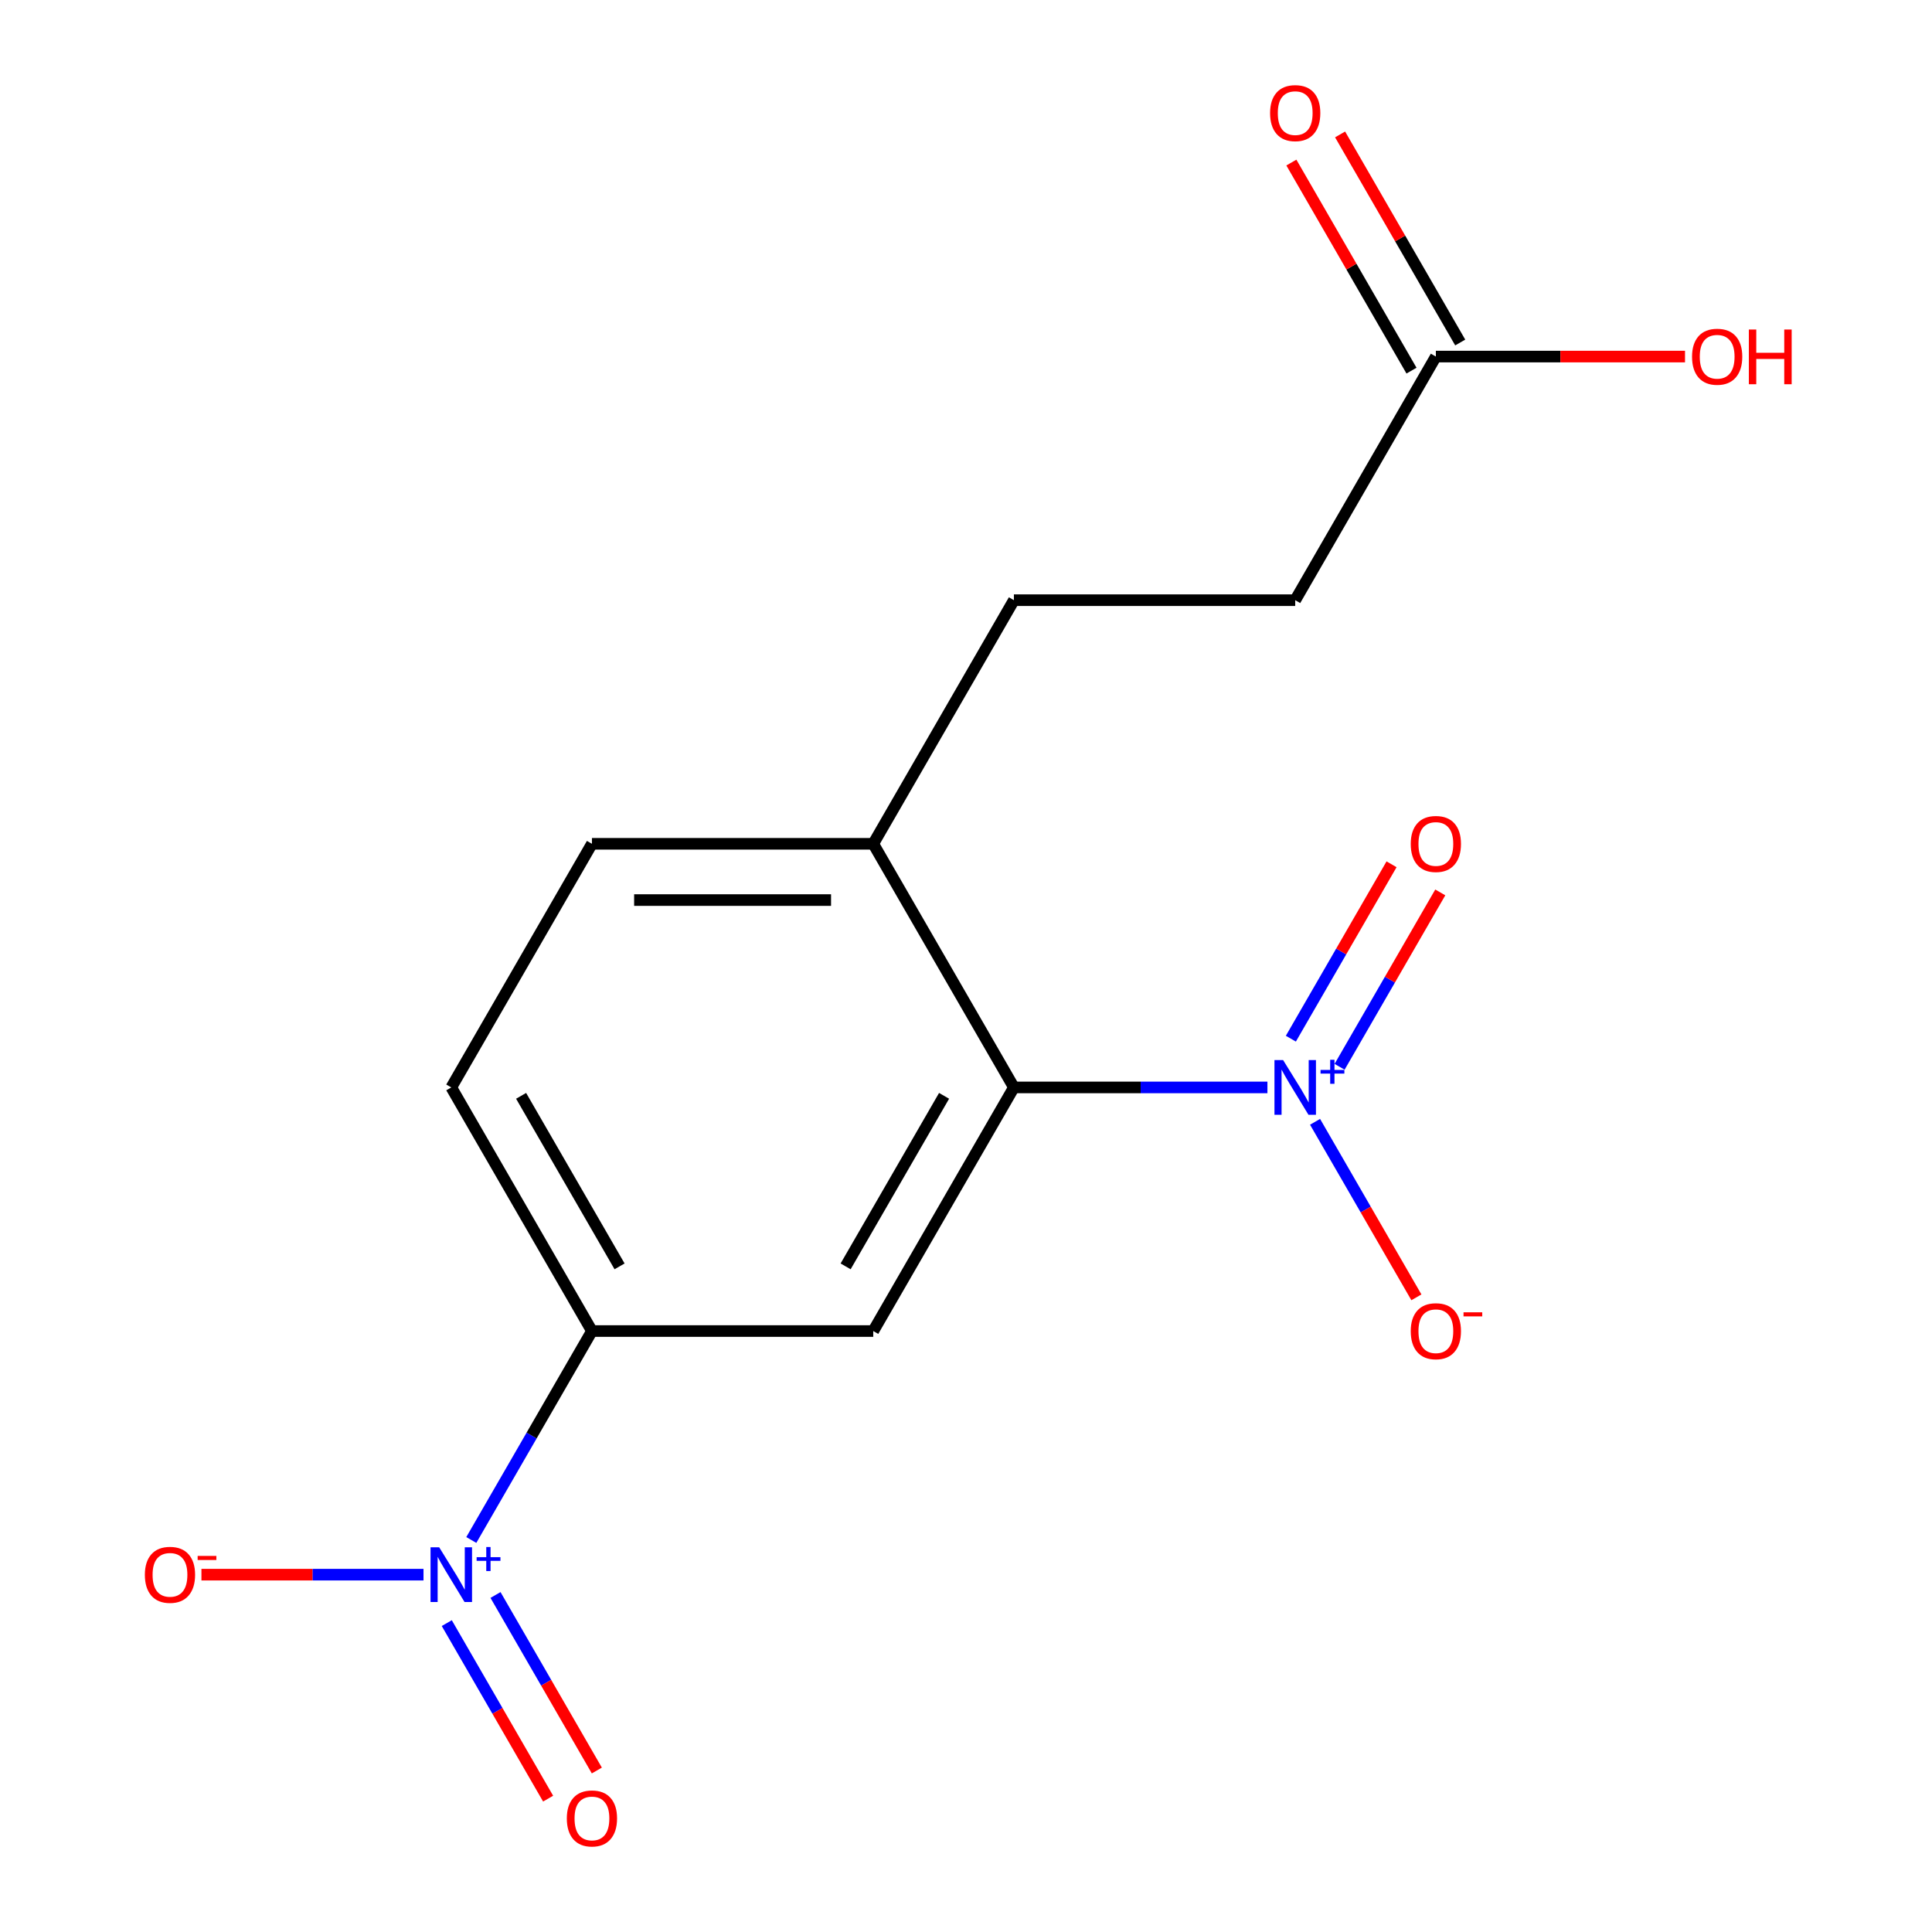 <?xml version='1.0' encoding='iso-8859-1'?>
<svg version='1.1' baseProfile='full'
              xmlns='http://www.w3.org/2000/svg'
                      xmlns:rdkit='http://www.rdkit.org/xml'
                      xmlns:xlink='http://www.w3.org/1999/xlink'
                  xml:space='preserve'
width='1000px' height='1000px' viewBox='0 0 1000 1000'>
<!-- END OF HEADER -->
<rect style='opacity:1.0;fill:#FFFFFF;stroke:none' width='1000' height='1000' x='0' y='0'> </rect>
<path class='bond-1' d='M 656.016,562.848 L 590.404,562.848' style='fill:none;fill-rule:evenodd;stroke:#0000FF;stroke-width:6px;stroke-linecap:butt;stroke-linejoin:miter;stroke-opacity:1' />
<path class='bond-1' d='M 590.404,562.848 L 524.792,562.848' style='fill:none;fill-rule:evenodd;stroke:#000000;stroke-width:6px;stroke-linecap:butt;stroke-linejoin:miter;stroke-opacity:1' />
<path class='bond-4' d='M 680.673,580.649 L 706.899,626.074' style='fill:none;fill-rule:evenodd;stroke:#0000FF;stroke-width:6px;stroke-linecap:butt;stroke-linejoin:miter;stroke-opacity:1' />
<path class='bond-4' d='M 706.899,626.074 L 733.125,671.499' style='fill:none;fill-rule:evenodd;stroke:#FF0000;stroke-width:6px;stroke-linecap:butt;stroke-linejoin:miter;stroke-opacity:1' />
<path class='bond-7' d='M 693.369,552.18 L 719.426,507.047' style='fill:none;fill-rule:evenodd;stroke:#0000FF;stroke-width:6px;stroke-linecap:butt;stroke-linejoin:miter;stroke-opacity:1' />
<path class='bond-7' d='M 719.426,507.047 L 745.484,461.914' style='fill:none;fill-rule:evenodd;stroke:#FF0000;stroke-width:6px;stroke-linecap:butt;stroke-linejoin:miter;stroke-opacity:1' />
<path class='bond-7' d='M 668.149,537.619 L 694.207,492.487' style='fill:none;fill-rule:evenodd;stroke:#0000FF;stroke-width:6px;stroke-linecap:butt;stroke-linejoin:miter;stroke-opacity:1' />
<path class='bond-7' d='M 694.207,492.487 L 720.264,447.354' style='fill:none;fill-rule:evenodd;stroke:#FF0000;stroke-width:6px;stroke-linecap:butt;stroke-linejoin:miter;stroke-opacity:1' />
<path class='bond-0' d='M 243.947,797.093 L 275.167,743.019' style='fill:none;fill-rule:evenodd;stroke:#0000FF;stroke-width:6px;stroke-linecap:butt;stroke-linejoin:miter;stroke-opacity:1' />
<path class='bond-0' d='M 275.167,743.019 L 306.387,688.945' style='fill:none;fill-rule:evenodd;stroke:#000000;stroke-width:6px;stroke-linecap:butt;stroke-linejoin:miter;stroke-opacity:1' />
<path class='bond-5' d='M 219.205,815.042 L 161.733,815.042' style='fill:none;fill-rule:evenodd;stroke:#0000FF;stroke-width:6px;stroke-linecap:butt;stroke-linejoin:miter;stroke-opacity:1' />
<path class='bond-5' d='M 161.733,815.042 L 104.261,815.042' style='fill:none;fill-rule:evenodd;stroke:#FF0000;stroke-width:6px;stroke-linecap:butt;stroke-linejoin:miter;stroke-opacity:1' />
<path class='bond-8' d='M 231.252,840.122 L 257.478,885.547' style='fill:none;fill-rule:evenodd;stroke:#0000FF;stroke-width:6px;stroke-linecap:butt;stroke-linejoin:miter;stroke-opacity:1' />
<path class='bond-8' d='M 257.478,885.547 L 283.704,930.972' style='fill:none;fill-rule:evenodd;stroke:#FF0000;stroke-width:6px;stroke-linecap:butt;stroke-linejoin:miter;stroke-opacity:1' />
<path class='bond-8' d='M 256.471,825.562 L 282.697,870.987' style='fill:none;fill-rule:evenodd;stroke:#0000FF;stroke-width:6px;stroke-linecap:butt;stroke-linejoin:miter;stroke-opacity:1' />
<path class='bond-8' d='M 282.697,870.987 L 308.924,916.412' style='fill:none;fill-rule:evenodd;stroke:#FF0000;stroke-width:6px;stroke-linecap:butt;stroke-linejoin:miter;stroke-opacity:1' />
<path class='bond-2' d='M 524.792,562.848 L 451.99,688.945' style='fill:none;fill-rule:evenodd;stroke:#000000;stroke-width:6px;stroke-linecap:butt;stroke-linejoin:miter;stroke-opacity:1' />
<path class='bond-2' d='M 488.653,567.203 L 437.691,655.47' style='fill:none;fill-rule:evenodd;stroke:#000000;stroke-width:6px;stroke-linecap:butt;stroke-linejoin:miter;stroke-opacity:1' />
<path class='bond-6' d='M 524.792,562.848 L 451.99,436.752' style='fill:none;fill-rule:evenodd;stroke:#000000;stroke-width:6px;stroke-linecap:butt;stroke-linejoin:miter;stroke-opacity:1' />
<path class='bond-3' d='M 451.99,688.945 L 306.387,688.945' style='fill:none;fill-rule:evenodd;stroke:#000000;stroke-width:6px;stroke-linecap:butt;stroke-linejoin:miter;stroke-opacity:1' />
<path class='bond-16' d='M 306.387,688.945 L 233.585,562.848' style='fill:none;fill-rule:evenodd;stroke:#000000;stroke-width:6px;stroke-linecap:butt;stroke-linejoin:miter;stroke-opacity:1' />
<path class='bond-16' d='M 320.686,655.47 L 269.724,567.203' style='fill:none;fill-rule:evenodd;stroke:#000000;stroke-width:6px;stroke-linecap:butt;stroke-linejoin:miter;stroke-opacity:1' />
<path class='bond-12' d='M 451.99,436.752 L 306.387,436.752' style='fill:none;fill-rule:evenodd;stroke:#000000;stroke-width:6px;stroke-linecap:butt;stroke-linejoin:miter;stroke-opacity:1' />
<path class='bond-12' d='M 430.15,465.873 L 328.227,465.873' style='fill:none;fill-rule:evenodd;stroke:#000000;stroke-width:6px;stroke-linecap:butt;stroke-linejoin:miter;stroke-opacity:1' />
<path class='bond-13' d='M 451.99,436.752 L 524.792,310.655' style='fill:none;fill-rule:evenodd;stroke:#000000;stroke-width:6px;stroke-linecap:butt;stroke-linejoin:miter;stroke-opacity:1' />
<path class='bond-9' d='M 743.198,184.559 L 670.396,310.655' style='fill:none;fill-rule:evenodd;stroke:#000000;stroke-width:6px;stroke-linecap:butt;stroke-linejoin:miter;stroke-opacity:1' />
<path class='bond-11' d='M 755.808,177.278 L 724.718,123.43' style='fill:none;fill-rule:evenodd;stroke:#000000;stroke-width:6px;stroke-linecap:butt;stroke-linejoin:miter;stroke-opacity:1' />
<path class='bond-11' d='M 724.718,123.43 L 693.629,69.582' style='fill:none;fill-rule:evenodd;stroke:#FF0000;stroke-width:6px;stroke-linecap:butt;stroke-linejoin:miter;stroke-opacity:1' />
<path class='bond-11' d='M 730.588,191.839 L 699.499,137.991' style='fill:none;fill-rule:evenodd;stroke:#000000;stroke-width:6px;stroke-linecap:butt;stroke-linejoin:miter;stroke-opacity:1' />
<path class='bond-11' d='M 699.499,137.991 L 668.41,84.142' style='fill:none;fill-rule:evenodd;stroke:#FF0000;stroke-width:6px;stroke-linecap:butt;stroke-linejoin:miter;stroke-opacity:1' />
<path class='bond-15' d='M 743.198,184.559 L 807.68,184.559' style='fill:none;fill-rule:evenodd;stroke:#000000;stroke-width:6px;stroke-linecap:butt;stroke-linejoin:miter;stroke-opacity:1' />
<path class='bond-15' d='M 807.68,184.559 L 872.162,184.559' style='fill:none;fill-rule:evenodd;stroke:#FF0000;stroke-width:6px;stroke-linecap:butt;stroke-linejoin:miter;stroke-opacity:1' />
<path class='bond-10' d='M 233.585,562.848 L 306.387,436.752' style='fill:none;fill-rule:evenodd;stroke:#000000;stroke-width:6px;stroke-linecap:butt;stroke-linejoin:miter;stroke-opacity:1' />
<path class='bond-14' d='M 524.792,310.655 L 670.396,310.655' style='fill:none;fill-rule:evenodd;stroke:#000000;stroke-width:6px;stroke-linecap:butt;stroke-linejoin:miter;stroke-opacity:1' />
<path  class='atom-0' d='M 664.136 548.688
L 673.416 563.688
Q 674.336 565.168, 675.816 567.848
Q 677.296 570.528, 677.376 570.688
L 677.376 548.688
L 681.136 548.688
L 681.136 577.008
L 677.256 577.008
L 667.296 560.608
Q 666.136 558.688, 664.896 556.488
Q 663.696 554.288, 663.336 553.608
L 663.336 577.008
L 659.656 577.008
L 659.656 548.688
L 664.136 548.688
' fill='#0000FF'/>
<path  class='atom-0' d='M 683.512 553.793
L 688.502 553.793
L 688.502 548.54
L 690.719 548.54
L 690.719 553.793
L 695.841 553.793
L 695.841 555.694
L 690.719 555.694
L 690.719 560.974
L 688.502 560.974
L 688.502 555.694
L 683.512 555.694
L 683.512 553.793
' fill='#0000FF'/>
<path  class='atom-1' d='M 227.325 800.882
L 236.605 815.882
Q 237.525 817.362, 239.005 820.042
Q 240.485 822.722, 240.565 822.882
L 240.565 800.882
L 244.325 800.882
L 244.325 829.202
L 240.445 829.202
L 230.485 812.802
Q 229.325 810.882, 228.085 808.682
Q 226.885 806.482, 226.525 805.802
L 226.525 829.202
L 222.845 829.202
L 222.845 800.882
L 227.325 800.882
' fill='#0000FF'/>
<path  class='atom-1' d='M 246.701 805.986
L 251.69 805.986
L 251.69 800.733
L 253.908 800.733
L 253.908 805.986
L 259.029 805.986
L 259.029 807.887
L 253.908 807.887
L 253.908 813.167
L 251.69 813.167
L 251.69 807.887
L 246.701 807.887
L 246.701 805.986
' fill='#0000FF'/>
<path  class='atom-5' d='M 730.198 689.025
Q 730.198 682.225, 733.558 678.425
Q 736.918 674.625, 743.198 674.625
Q 749.478 674.625, 752.838 678.425
Q 756.198 682.225, 756.198 689.025
Q 756.198 695.905, 752.798 699.825
Q 749.398 703.705, 743.198 703.705
Q 736.958 703.705, 733.558 699.825
Q 730.198 695.945, 730.198 689.025
M 743.198 700.505
Q 747.518 700.505, 749.838 697.625
Q 752.198 694.705, 752.198 689.025
Q 752.198 683.465, 749.838 680.665
Q 747.518 677.825, 743.198 677.825
Q 738.878 677.825, 736.518 680.625
Q 734.198 683.425, 734.198 689.025
Q 734.198 694.745, 736.518 697.625
Q 738.878 700.505, 743.198 700.505
' fill='#FF0000'/>
<path  class='atom-5' d='M 757.518 679.247
L 767.207 679.247
L 767.207 681.359
L 757.518 681.359
L 757.518 679.247
' fill='#FF0000'/>
<path  class='atom-6' d='M 74.981 815.122
Q 74.981 808.322, 78.341 804.522
Q 81.701 800.722, 87.981 800.722
Q 94.261 800.722, 97.621 804.522
Q 100.981 808.322, 100.981 815.122
Q 100.981 822.002, 97.581 825.922
Q 94.181 829.802, 87.981 829.802
Q 81.741 829.802, 78.341 825.922
Q 74.981 822.042, 74.981 815.122
M 87.981 826.602
Q 92.301 826.602, 94.621 823.722
Q 96.981 820.802, 96.981 815.122
Q 96.981 809.562, 94.621 806.762
Q 92.301 803.922, 87.981 803.922
Q 83.661 803.922, 81.301 806.722
Q 78.981 809.522, 78.981 815.122
Q 78.981 820.842, 81.301 823.722
Q 83.661 826.602, 87.981 826.602
' fill='#FF0000'/>
<path  class='atom-6' d='M 102.301 805.344
L 111.99 805.344
L 111.99 807.456
L 102.301 807.456
L 102.301 805.344
' fill='#FF0000'/>
<path  class='atom-8' d='M 730.198 436.832
Q 730.198 430.032, 733.558 426.232
Q 736.918 422.432, 743.198 422.432
Q 749.478 422.432, 752.838 426.232
Q 756.198 430.032, 756.198 436.832
Q 756.198 443.712, 752.798 447.632
Q 749.398 451.512, 743.198 451.512
Q 736.958 451.512, 733.558 447.632
Q 730.198 443.752, 730.198 436.832
M 743.198 448.312
Q 747.518 448.312, 749.838 445.432
Q 752.198 442.512, 752.198 436.832
Q 752.198 431.272, 749.838 428.472
Q 747.518 425.632, 743.198 425.632
Q 738.878 425.632, 736.518 428.432
Q 734.198 431.232, 734.198 436.832
Q 734.198 442.552, 736.518 445.432
Q 738.878 448.312, 743.198 448.312
' fill='#FF0000'/>
<path  class='atom-9' d='M 293.387 941.218
Q 293.387 934.418, 296.747 930.618
Q 300.107 926.818, 306.387 926.818
Q 312.667 926.818, 316.027 930.618
Q 319.387 934.418, 319.387 941.218
Q 319.387 948.098, 315.987 952.018
Q 312.587 955.898, 306.387 955.898
Q 300.147 955.898, 296.747 952.018
Q 293.387 948.138, 293.387 941.218
M 306.387 952.698
Q 310.707 952.698, 313.027 949.818
Q 315.387 946.898, 315.387 941.218
Q 315.387 935.658, 313.027 932.858
Q 310.707 930.018, 306.387 930.018
Q 302.067 930.018, 299.707 932.818
Q 297.387 935.618, 297.387 941.218
Q 297.387 946.938, 299.707 949.818
Q 302.067 952.698, 306.387 952.698
' fill='#FF0000'/>
<path  class='atom-12' d='M 657.396 58.542
Q 657.396 51.742, 660.756 47.942
Q 664.116 44.142, 670.396 44.142
Q 676.676 44.142, 680.036 47.942
Q 683.396 51.742, 683.396 58.542
Q 683.396 65.422, 679.996 69.342
Q 676.596 73.222, 670.396 73.222
Q 664.156 73.222, 660.756 69.342
Q 657.396 65.462, 657.396 58.542
M 670.396 70.022
Q 674.716 70.022, 677.036 67.142
Q 679.396 64.222, 679.396 58.542
Q 679.396 52.982, 677.036 50.182
Q 674.716 47.342, 670.396 47.342
Q 666.076 47.342, 663.716 50.142
Q 661.396 52.942, 661.396 58.542
Q 661.396 64.262, 663.716 67.142
Q 666.076 70.022, 670.396 70.022
' fill='#FF0000'/>
<path  class='atom-16' d='M 875.802 184.639
Q 875.802 177.839, 879.162 174.039
Q 882.522 170.239, 888.802 170.239
Q 895.082 170.239, 898.442 174.039
Q 901.802 177.839, 901.802 184.639
Q 901.802 191.519, 898.402 195.439
Q 895.002 199.319, 888.802 199.319
Q 882.562 199.319, 879.162 195.439
Q 875.802 191.559, 875.802 184.639
M 888.802 196.119
Q 893.122 196.119, 895.442 193.239
Q 897.802 190.319, 897.802 184.639
Q 897.802 179.079, 895.442 176.279
Q 893.122 173.439, 888.802 173.439
Q 884.482 173.439, 882.122 176.239
Q 879.802 179.039, 879.802 184.639
Q 879.802 190.359, 882.122 193.239
Q 884.482 196.119, 888.802 196.119
' fill='#FF0000'/>
<path  class='atom-16' d='M 905.202 170.559
L 909.042 170.559
L 909.042 182.599
L 923.522 182.599
L 923.522 170.559
L 927.362 170.559
L 927.362 198.879
L 923.522 198.879
L 923.522 185.799
L 909.042 185.799
L 909.042 198.879
L 905.202 198.879
L 905.202 170.559
' fill='#FF0000'/>
</svg>
